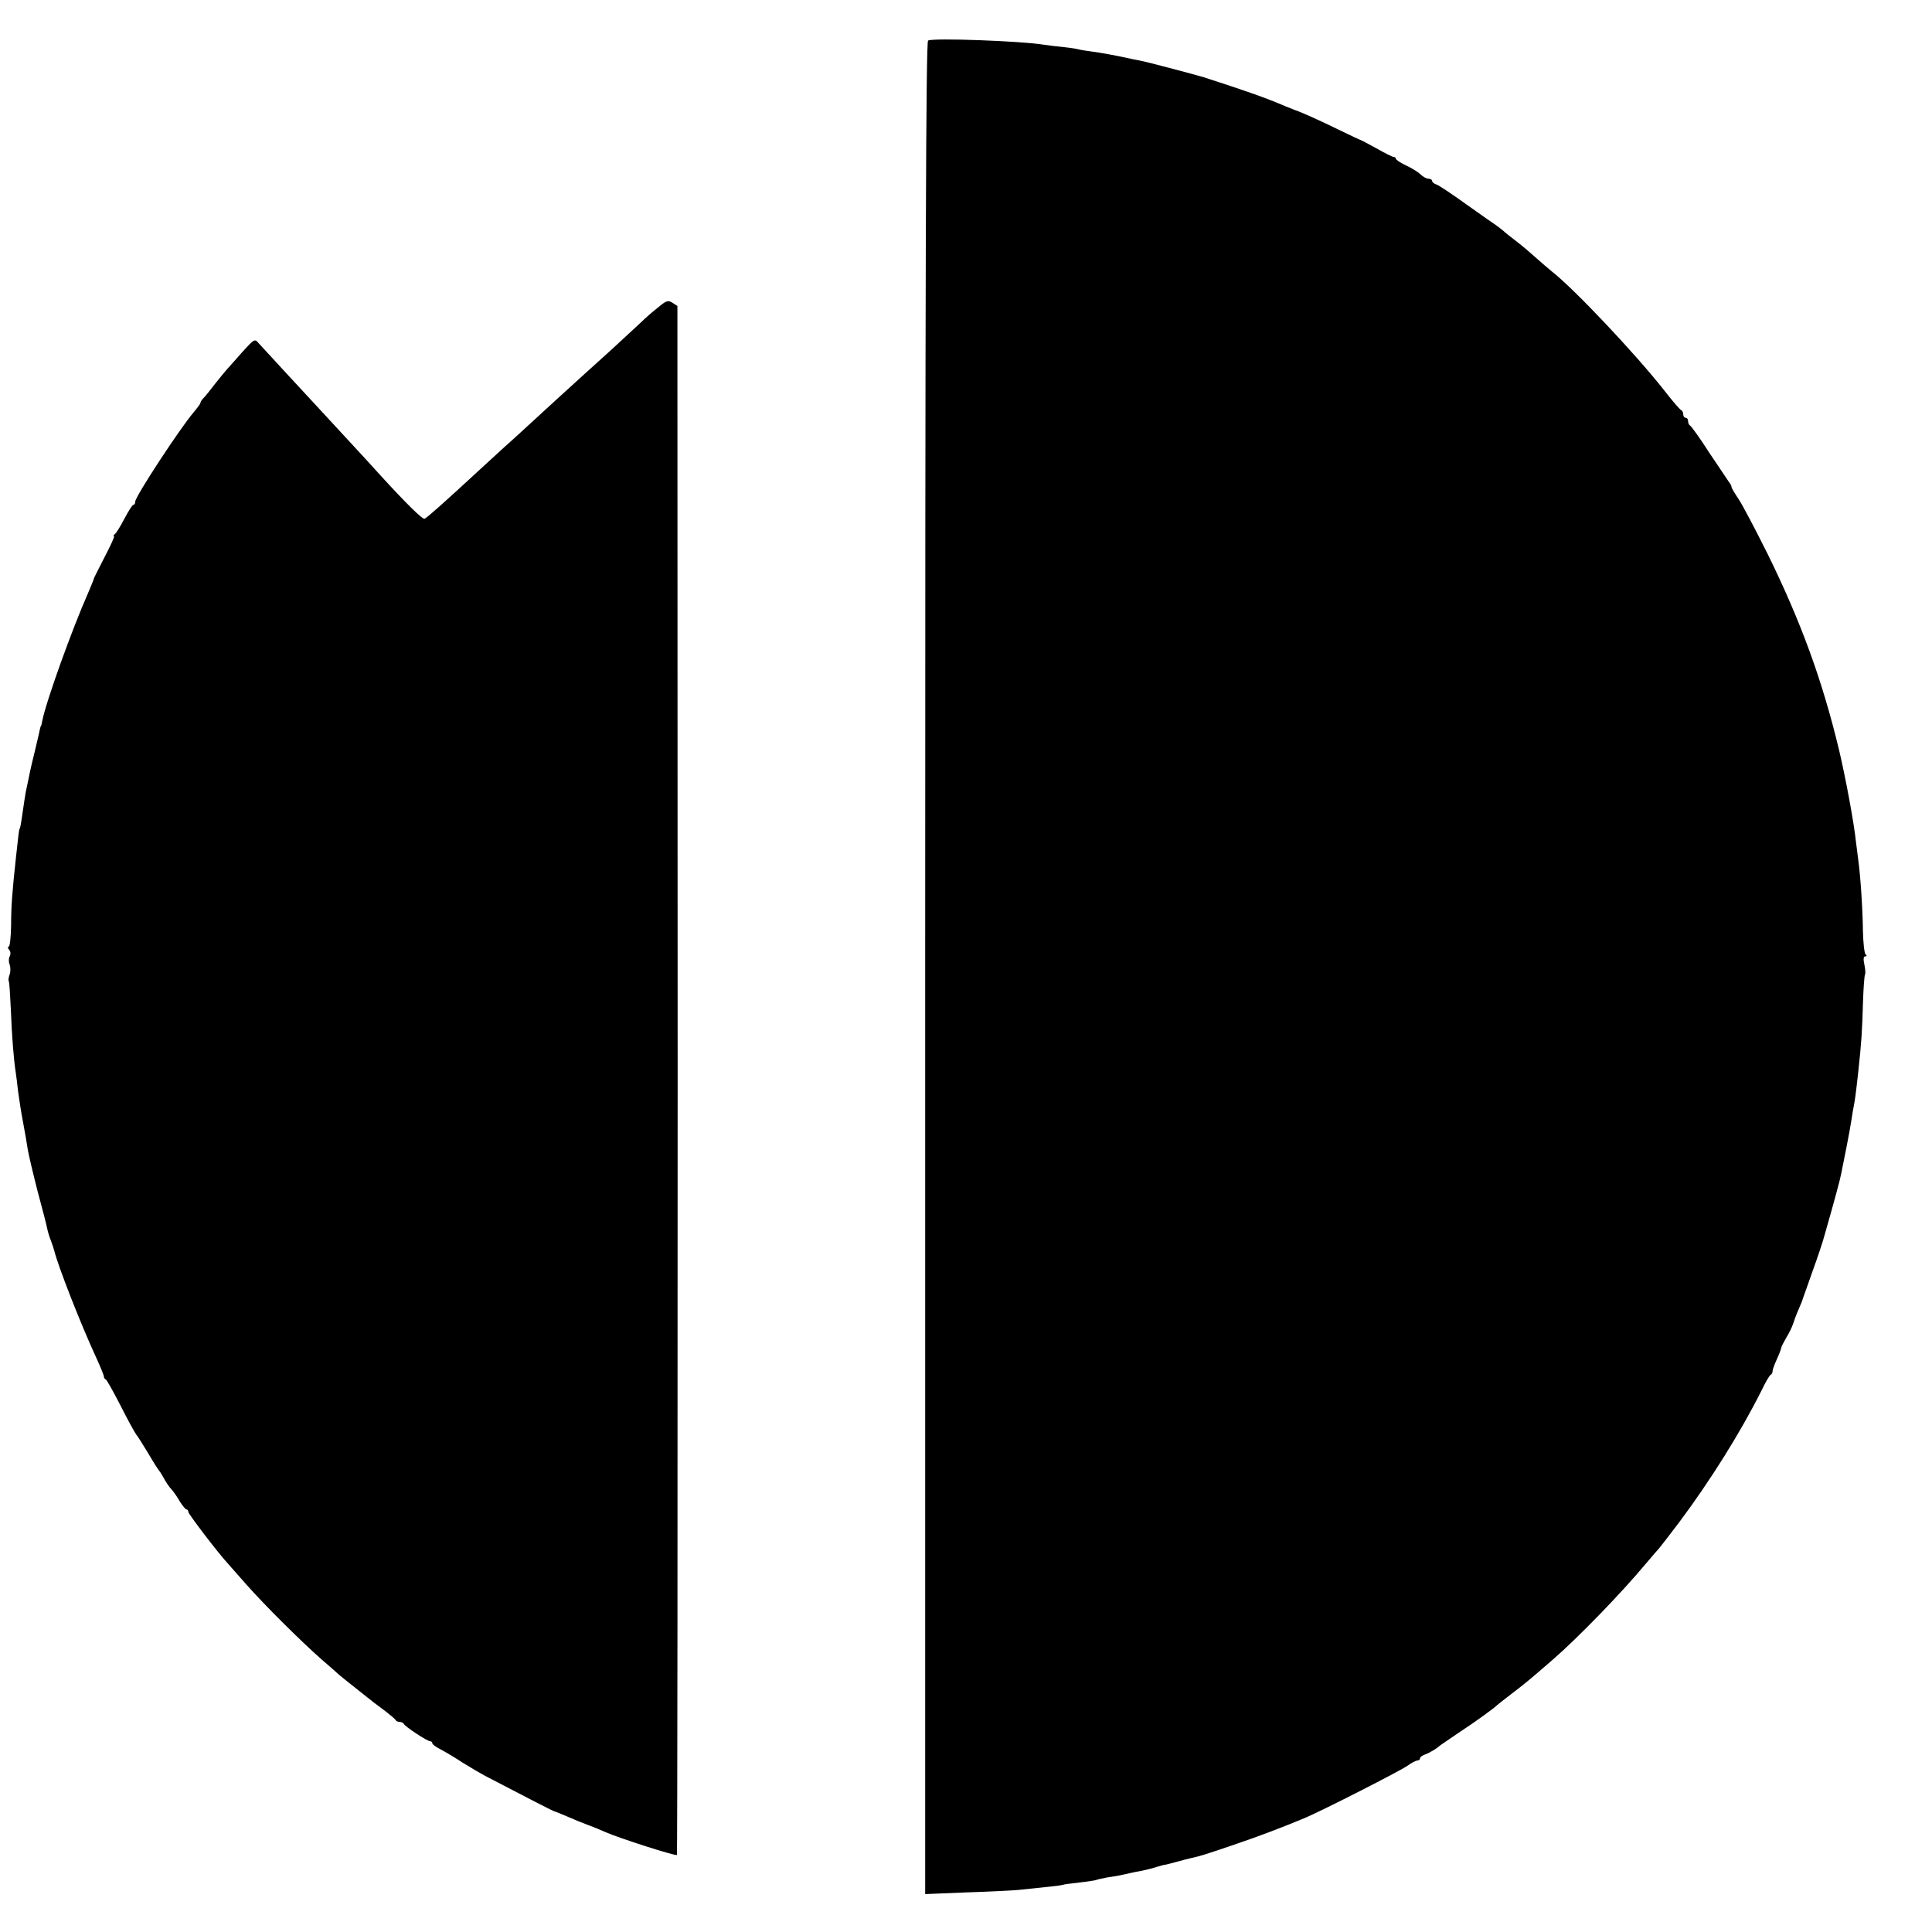 <?xml version="1.0" standalone="no"?>
<!DOCTYPE svg PUBLIC "-//W3C//DTD SVG 20010904//EN"
 "http://www.w3.org/TR/2001/REC-SVG-20010904/DTD/svg10.dtd">
<svg version="1.0" xmlns="http://www.w3.org/2000/svg"
 width="800pt" height="800pt" viewBox="0 0 800 800"
 preserveAspectRatio="xMidYMid meet">
<g transform="translate(0,800) scale(0.1,-0.1)"
fill="#000000" stroke="none">
<path d="M3843 7832 c-9 -5 -12 -915 -12 -3841 l0 -3834 172 7 c95 3 190 8
212 10 120 12 181 19 185 21 3 2 34 6 70 10 36 4 68 9 71 11 4 2 24 6 44 10
43 6 60 10 95 18 14 3 36 8 50 10 14 3 40 9 58 15 18 5 33 10 35 9 1 0 22 5
47 12 25 7 53 14 62 16 41 9 58 15 168 52 115 39 212 76 305 115 77 33 391
193 424 216 16 12 34 21 40 21 6 0 11 4 11 9 0 5 8 11 18 15 17 5 52 26 62 36
3 3 39 27 80 55 67 44 146 101 160 115 3 3 30 24 60 47 56 43 71 55 170 141
106 92 286 278 385 397 28 33 53 62 56 65 3 3 39 50 81 105 130 174 254 372
341 545 17 36 35 67 40 68 4 2 7 9 7 15 0 7 9 30 19 52 10 22 17 42 17 45 0 3
9 21 20 40 12 19 25 46 29 59 4 13 14 40 23 60 9 20 17 41 18 46 2 6 20 55 39
110 20 55 43 123 50 150 46 161 65 233 69 255 3 14 12 61 21 105 9 44 18 96
21 115 3 19 7 46 10 60 5 24 9 54 19 145 13 119 16 171 19 278 2 65 6 120 9
123 2 3 1 21 -3 40 -5 23 -4 34 4 34 7 0 7 3 1 8 -5 4 -10 48 -11 97 -1 91
-10 227 -20 300 -3 22 -7 54 -9 70 -8 78 -43 266 -70 380 -70 291 -158 531
-296 812 -50 100 -103 201 -119 225 -16 24 -30 47 -30 51 0 4 -4 13 -10 20 -5
7 -42 62 -82 122 -39 61 -76 112 -80 113 -4 2 -8 10 -8 18 0 8 -4 14 -10 14
-5 0 -10 6 -10 14 0 8 -4 16 -9 18 -5 2 -37 39 -71 83 -119 151 -371 418 -463
490 -14 11 -42 36 -64 55 -21 19 -58 51 -83 70 -25 19 -50 39 -56 45 -6 5 -20
16 -30 23 -11 7 -66 46 -124 87 -57 41 -112 78 -122 81 -10 3 -18 10 -18 15 0
5 -7 9 -15 9 -8 0 -23 8 -33 18 -9 9 -36 26 -60 37 -23 11 -42 23 -42 28 0 4
-4 7 -9 7 -5 0 -37 16 -70 35 -34 19 -64 34 -66 35 -3 0 -44 20 -92 43 -73 36
-162 76 -183 82 -3 1 -18 7 -35 14 -86 37 -167 65 -340 121 -33 10 -218 59
-250 66 -11 2 -31 6 -45 9 -71 16 -129 26 -165 31 -22 3 -51 7 -65 11 -14 3
-43 7 -64 9 -22 2 -56 6 -75 9 -89 15 -460 29 -478 17z"/>
<path d="M2725 6727 c-22 -17 -54 -45 -71 -62 -17 -16 -71 -66 -119 -110 -126
-114 -123 -111 -226 -205 -51 -47 -105 -96 -120 -110 -15 -14 -64 -59 -110
-100 -45 -41 -94 -86 -109 -100 -129 -119 -204 -186 -212 -188 -8 -4 -78 65
-182 179 -27 30 -92 101 -145 158 -53 57 -107 116 -121 131 -14 15 -70 76
-125 135 -54 59 -106 115 -115 125 -15 18 -18 16 -66 -37 -27 -31 -56 -63 -64
-72 -8 -9 -31 -37 -50 -61 -19 -25 -40 -51 -47 -58 -7 -7 -13 -16 -13 -20 0
-4 -13 -21 -28 -39 -57 -67 -242 -349 -242 -370 0 -7 -3 -13 -7 -13 -5 0 -21
-26 -38 -58 -16 -31 -34 -60 -40 -64 -5 -4 -7 -8 -3 -8 4 0 -14 -39 -39 -87
-25 -49 -45 -88 -44 -88 1 0 -10 -27 -24 -60 -67 -151 -175 -452 -190 -530 -2
-11 -4 -20 -5 -20 -1 0 -3 -7 -5 -15 -1 -8 -12 -53 -23 -100 -12 -47 -24 -103
-28 -125 -5 -22 -9 -42 -9 -45 -1 -3 -5 -32 -10 -65 -9 -63 -11 -73 -14 -77
-2 -3 -5 -25 -15 -119 -16 -148 -20 -203 -20 -281 -1 -49 -5 -88 -10 -88 -5 0
-4 -6 2 -13 6 -7 7 -18 2 -27 -4 -7 -5 -23 0 -34 4 -12 4 -30 0 -41 -4 -11 -6
-23 -4 -27 3 -4 6 -58 9 -120 4 -109 12 -206 20 -258 2 -14 7 -50 10 -80 4
-30 13 -89 21 -130 8 -41 16 -91 19 -110 3 -19 21 -96 40 -170 20 -74 38 -144
40 -155 2 -11 8 -33 15 -50 6 -16 13 -37 15 -45 15 -62 110 -305 174 -443 17
-37 31 -72 31 -76 0 -5 3 -11 8 -13 4 -1 31 -50 61 -108 29 -58 59 -112 65
-120 7 -8 29 -44 51 -80 21 -36 41 -67 44 -70 3 -3 12 -17 20 -32 8 -15 22
-36 31 -45 9 -10 25 -33 35 -51 11 -17 23 -32 27 -32 4 0 8 -5 8 -11 0 -8 124
-171 165 -215 5 -6 39 -44 75 -85 77 -87 223 -232 310 -309 35 -30 68 -59 74
-65 6 -5 38 -31 71 -57 79 -63 74 -59 120 -93 22 -17 41 -33 43 -37 2 -5 10
-8 17 -8 7 0 15 -4 17 -8 4 -11 97 -72 109 -72 5 0 9 -4 9 -8 0 -5 15 -16 33
-25 17 -9 60 -34 93 -56 34 -21 75 -45 90 -53 182 -95 289 -150 291 -149 2 0
24 -9 50 -20 27 -12 66 -28 88 -36 22 -8 54 -21 71 -29 59 -26 294 -101 297
-95 2 3 3 1448 3 3210 l-1 3204 -20 13 c-19 12 -25 10 -60 -19z"/>
</g>
</svg>
